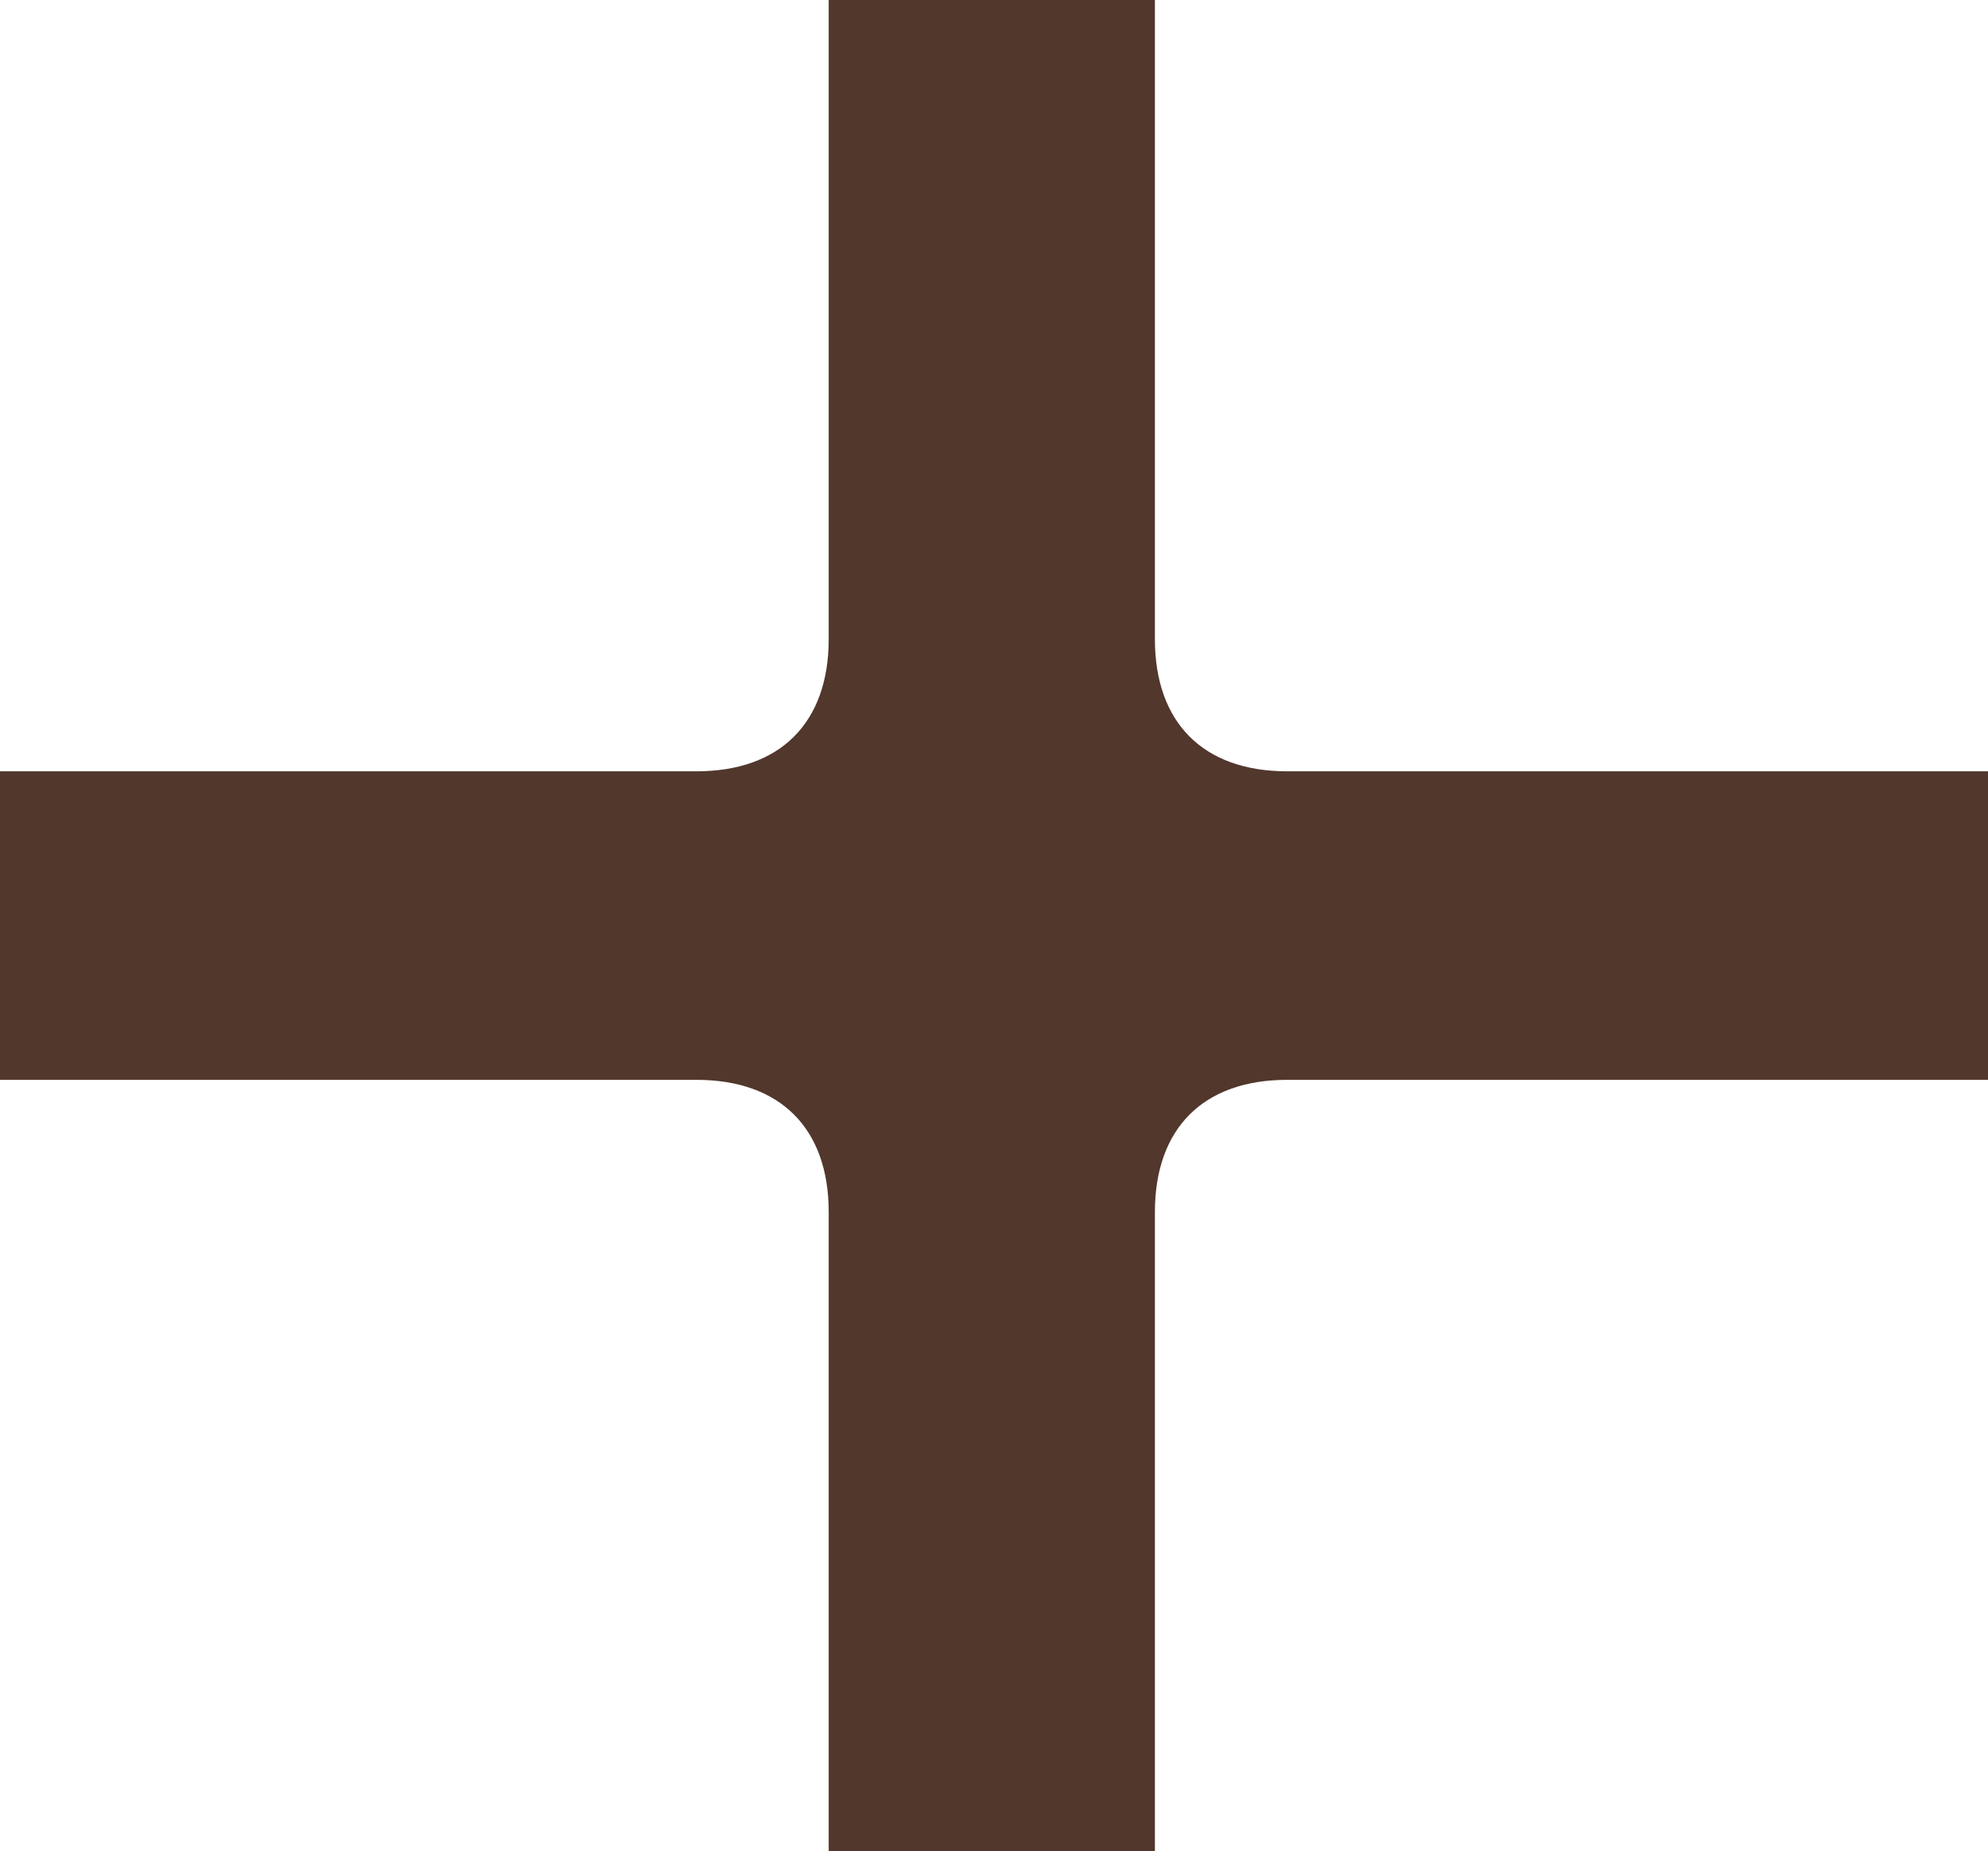<?xml version="1.0" encoding="UTF-8"?>
<svg id="Layer_2" xmlns="http://www.w3.org/2000/svg" viewBox="0 0 151.535 141.12">
  <defs>
    <style>
      .cls-1 {
        fill: #51372c;
      }
    </style>
  </defs>
  <g id="Layer_1-2" data-name="Layer_1">
    <path class="cls-1" d="M0,58.8h53.088c6.384,0,10.08-3.695,10.08-10.08V0h24.864v48.72c0,6.385,3.695,10.08,10.08,10.08h53.423v23.521h-53.423c-6.385,0-10.08,3.695-10.08,10.079v48.721h-24.864v-48.721c0-6.384-3.696-10.079-10.08-10.079H0v-23.521Z"/>
  </g>
</svg>